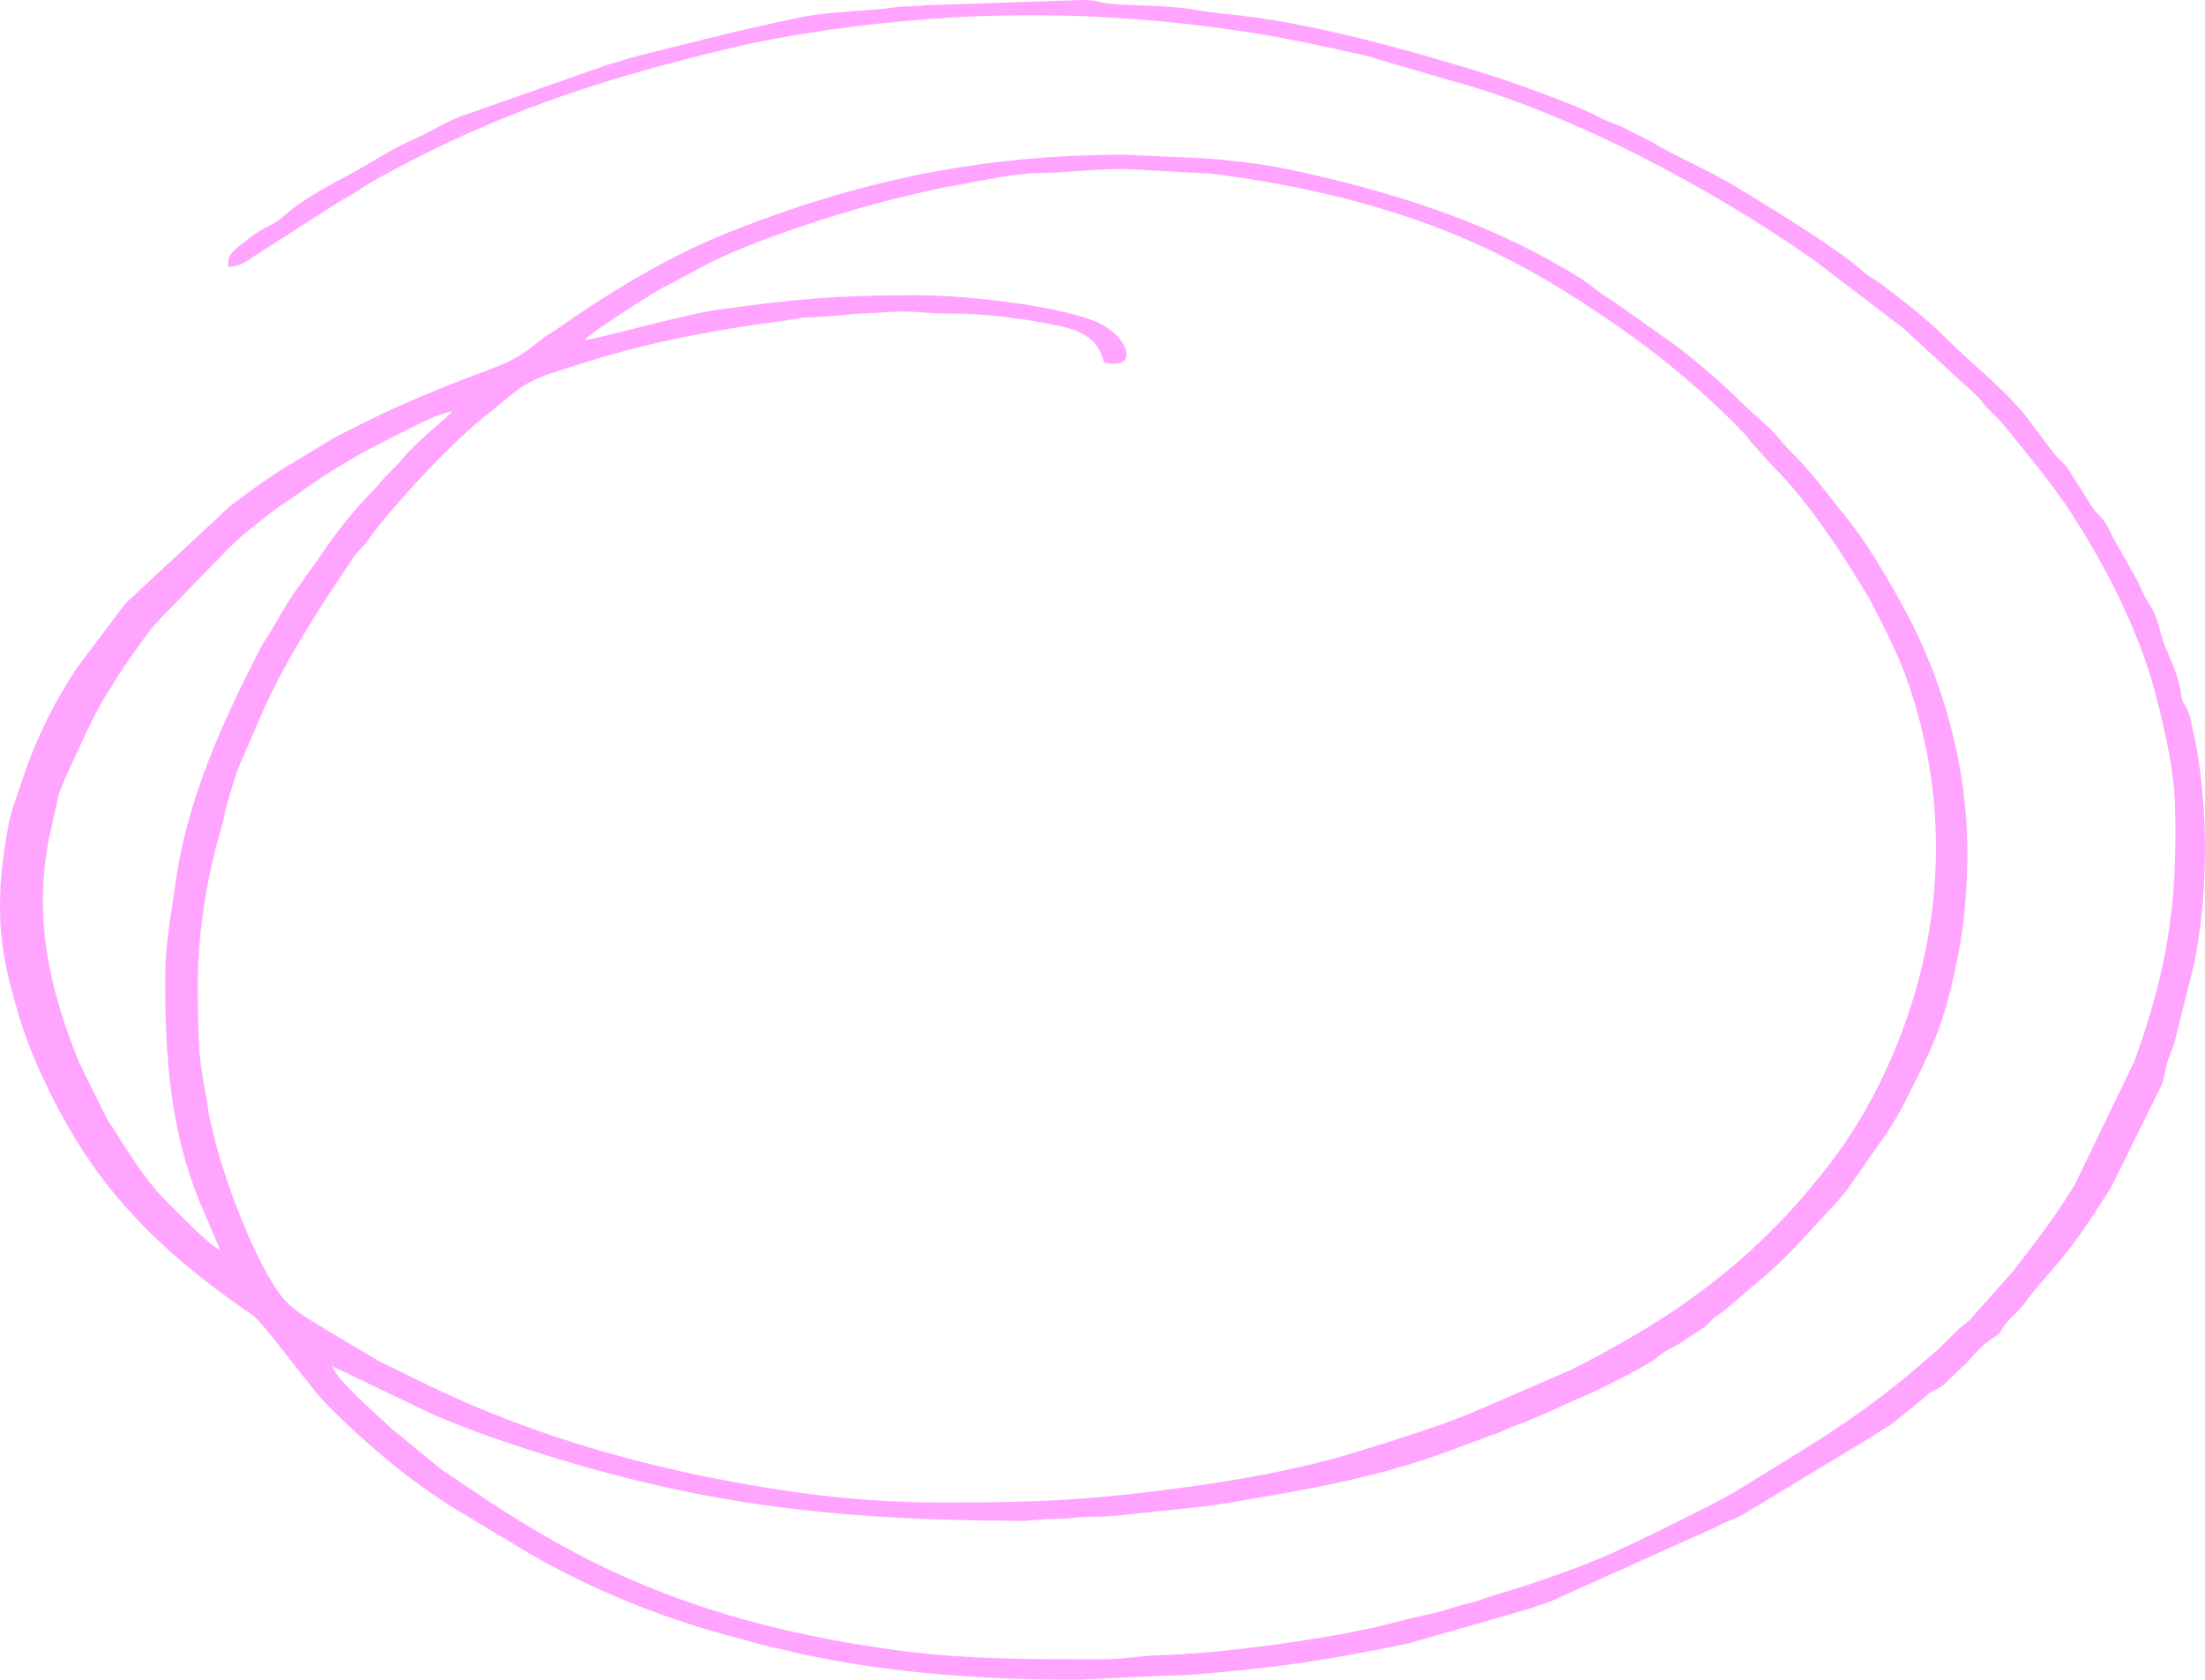 <?xml version="1.0" encoding="UTF-8"?> <svg xmlns="http://www.w3.org/2000/svg" xmlns:xlink="http://www.w3.org/1999/xlink" xmlns:xodm="http://www.corel.com/coreldraw/odm/2003" xml:space="preserve" width="28.747mm" height="21.901mm" version="1.1" style="shape-rendering:geometricPrecision; text-rendering:geometricPrecision; image-rendering:optimizeQuality; fill-rule:evenodd; clip-rule:evenodd" viewBox="0 0 2874.68 2190.06"> <defs> <style type="text/css"> .fil0 {fill:#FFA5FF} </style> </defs> <g id="Слой_x0020_1">  <path class="fil0" d="M215.38 1276.87c0,102.02 6.44,194.77 43.99,287.85l27.69 65.22c-7.93,-2.11 -38.29,-31.64 -45.79,-39.15 -7.72,-7.73 -13.48,-13.54 -21.25,-21.23 -21.99,-21.73 -39.02,-46.02 -55.58,-71.84 -6.12,-9.53 -10.27,-15.69 -16.54,-25.93 -2.91,-4.74 -5.59,-8.14 -8.41,-12.84l-36.01 -72.82c-38.95,-96 -59.59,-186.55 -40.13,-290.49l12.98 -58.7c4.4,-15.59 37.83,-85.86 45.25,-100.75 9.14,-18.33 16.09,-28.68 26.32,-45.37 9.9,-16.17 17.89,-27.81 28.79,-42.88 9.93,-13.73 19.89,-28.87 31.35,-40.32l88.98 -91.54c19.76,-19.88 36.61,-32.59 59.03,-49.81l64.26 -44.58c55.14,-34.49 60.54,-36.06 116.3,-64.23 16.93,-8.55 32.25,-16.39 53.08,-21.24 -6.41,8.75 -46.35,37.8 -70.09,67.95l-17.19 17.32c-20.96,24.96 -24.83,25.43 -49.94,56.25 -23.38,28.71 -37.98,52.4 -58.09,79.95 -21.15,29 -24.12,36.65 -40.1,63.44 -5.38,9.01 -9.6,14.14 -14.17,22.99 -49.22,95.32 -96.07,197.62 -111.03,305.75 -5.79,41.84 -13.7,79.26 -13.7,127zm546.87 -833.57c5.62,-8.39 91.83,-63.64 103.54,-69.01l38.27 -20.13c56.94,-33.99 182.68,-74.87 252.64,-92.47 32.54,-8.18 60.87,-15.11 95.54,-21.27 30.14,-5.36 70.25,-14.39 101.99,-14.82 36.28,-0.49 72.41,-5.29 111.51,-5.29l113.42 6.04c132.35,16.87 261.16,48.52 378.58,107.23 54.97,27.49 102.2,57.83 152.02,92.21 58.72,40.53 114.25,87.52 163.72,138.91 6.3,6.55 7.22,9.57 13.18,16.02l29.22 31.83c40.48,40.7 85.07,107.66 115.32,158.11 4.59,7.66 6.35,10.33 10.57,18.64 18.24,35.99 33.96,65.46 47.68,106.3 59.07,175.8 40.09,357.55 -39.71,518.44 -20.65,41.62 -46.4,82.18 -75.71,118.08 -4.94,6.05 -9.13,10.99 -14.49,17.36 -5.24,6.23 -9.33,11.61 -14.47,17.39 -86.69,97.48 -180.36,160.44 -296.18,218.82l-112.91 49.03c-7.25,2.74 -13.58,6.01 -22.36,9.5 -47.48,18.87 -95.97,33.7 -144.92,48.87 -65.57,20.3 -143.94,35.16 -212.84,44.66 -129.02,17.79 -196.08,21.37 -326.39,21.37 -66.93,0 -131.83,-4.98 -190.99,-13.42 -139.25,-19.86 -275.76,-53.03 -405.96,-106.39 -48.11,-19.71 -92.69,-42.06 -139.29,-65.12l-64.96 -38.57c-19.05,-12.21 -43.59,-24.58 -58.55,-42.33 -37.16,-44.06 -80.44,-164.22 -91.74,-216.2 -1.72,-7.88 -3.1,-11.65 -4.81,-19.09 -1.39,-6.08 -2.06,-14.72 -3.54,-23 -3.04,-17.01 -4.93,-26.75 -7.64,-45.45 -3.78,-26 -4.13,-79.04 -4.13,-107.37 0,-65 12.11,-141.33 30.18,-200.78 2.94,-9.67 4.29,-19.43 6.64,-27.86 7.23,-25.95 13.88,-49.37 25.11,-73.12l20.01 -46.36c23.03,-53.81 52.22,-101.4 83.16,-150.44l39.28 -58.95c5.4,-7.64 10.58,-10.88 15.99,-18.52 31.67,-44.73 112.43,-131.93 161.9,-169.93 33.86,-26.01 38,-36.13 81.96,-50.78 15.71,-5.24 33.78,-10.81 50.44,-15.93 75.69,-23.25 160.05,-40.04 246.52,-50.8 8.4,-1.04 19.45,-4 29.97,-4.54 18.45,-0.95 45.49,-2.43 61.71,-4.65l62.96 -3.42c24.97,0.13 40.57,2.86 63.73,2.71 41.59,-0.27 84.27,5.08 121.01,11.72 37.84,6.83 71.5,12.23 80.76,51.98 49.56,11.86 31.29,-37.68 -14.33,-54.7 -55.99,-20.88 -168.05,-32.91 -229.9,-32.91 -106.82,0 -159.85,5.19 -259.72,19.03 -43.61,6.04 -153.83,37.78 -172.99,39.37zm-464.57 -103.53l0 7.97c15.35,0 22.96,-6.5 35.54,-14.9l103.55 -66.36c9.86,-6.63 16.83,-9.42 26.6,-15.86 10.37,-6.85 15.1,-9.99 26.26,-16.22 131.74,-73.46 255.34,-118.9 403.26,-156.88 47.14,-12.1 89.31,-22.6 141.27,-31.28 205.22,-34.31 400.69,-35.3 605.3,-2.3 48.54,7.83 85.03,16.3 130.44,26.17 23.23,5.05 41.32,12.25 62.12,17.53l61.62 18.02c154.03,41.72 339.13,140.33 472.05,234.09l111.48 84.97c4.58,3.56 5.48,4.6 10.03,8.56l92.55 85.31c4.32,4.37 3.94,5.31 8.28,10.3 3.59,4.11 6.61,6.71 10.59,10.65 8.41,8.33 11.54,11.85 18.87,20.94 29.52,36.58 59.37,71.82 84.82,111.63 26.13,40.88 49.64,82.5 69.57,126.88 16.88,37.57 29.6,70.83 40.84,115.78 11.15,44.58 21.66,90.45 22.91,136.37 3.51,128.94 -10.65,214.86 -52.83,332.26l-77.83 161.09c-24.26,40.3 -51.99,76.26 -80.64,113.16l-56.22 63.24c-8.07,7.06 -11.9,9.09 -19.94,17.22 -7.25,7.33 -12.57,12.64 -19.86,19.96l-42.8 36.84c-79.96,65.12 -137.14,96.5 -222.27,149.38 -25.85,16.06 -145.07,74.12 -172.1,85.41 -46.56,19.45 -97.44,36.94 -145.49,50.95 -12.48,3.64 -16.43,6.28 -30.19,9.63 -25.51,6.21 -27.9,9.36 -62.81,16.84 -23.29,4.99 -38.46,9.88 -61.91,15.07 -76.37,16.94 -202.4,34.03 -279.9,36.01 -24.74,0.63 -45.8,5.33 -74.3,5.33 -91.66,0 -179.91,0.22 -269.27,-12.12 -119.84,-16.55 -231.92,-43.11 -342.09,-90.63 -81,-34.93 -154.78,-79.77 -226.44,-129.29 -8.17,-5.65 -15.07,-9.57 -22.34,-14.82l-65.68 -53.78c-15.3,-14.57 -73.05,-64.4 -77.65,-81.63l134.62 64.48c24.73,9.84 44.95,18.45 70.81,27.41 244.22,84.69 424.41,108.52 689.21,109.88 20.21,0.11 28.92,-2.87 47.71,-2.72 20.28,0.16 30.16,-2.74 47.79,-2.66 30.06,0.13 62.82,-4.99 90.56,-7.66 30.58,-2.95 61.53,-6.02 90.01,-10.87 97.91,-16.66 192.3,-32.43 283.67,-66.75l71.71 -26.51c5.64,-2.32 11,-5.25 16.61,-7.28 36.88,-13.32 53.96,-23.19 89.19,-38.23 19.77,-8.45 83.17,-39.46 96.95,-51.72 9.74,-8.68 20.79,-11.93 31.26,-19.18l30.36 -20.07c8.03,-6.66 5.18,-6.23 12.09,-11.81 5.94,-4.79 8.85,-5.29 15.24,-11.3l40.09 -34.24c39.12,-31.49 65.56,-64.42 99.28,-99.82 16.98,-17.83 29.33,-37.38 43.35,-57.53 17.63,-25.33 35.83,-49.36 49.79,-77.63 25.2,-51.01 42.99,-81.69 58.08,-141.02 15.88,-62.44 23.32,-116.51 23.32,-183.75 0,-75.85 -13.09,-144.6 -36.16,-213.38 -15.48,-46.16 -35.36,-87.62 -59.3,-129.18 -18.46,-32.03 -38.4,-65.71 -61.96,-94.66 -23.32,-28.66 -45.3,-59.36 -71.55,-85.08 -11.11,-10.88 -17.82,-20.53 -29.19,-31.86l-33.24 -30.48c-32.34,-32 -49.67,-45.82 -83.3,-73.32l-91.68 -64.95c-13.43,-7.18 -24.55,-18.13 -37.48,-26.23 -113.08,-70.73 -233.43,-109.41 -365.33,-139.06 -55.37,-12.44 -112.39,-18.06 -168.87,-19.61l-60.97 -2.74c-187.18,0 -346.04,34.07 -513.11,100.12 -68.63,27.13 -133.36,64.5 -194.63,105.35 -16.28,10.86 -27.56,19.51 -44.43,29.9 -8.07,4.97 -13.22,10.26 -21.07,16.1 -27.44,20.41 -42.7,23.89 -75.15,36.34 -72.88,27.98 -113.42,45.92 -181.6,81.22l-71.18 42.97c-15.88,10.59 -28.53,19.14 -43.76,30.57 -7.87,5.91 -13.37,10.03 -21.23,15.93l-136.18 126.63 -63.76 84.91c-31.24,46.79 -55.92,98.88 -73.02,152.62 -6.88,21.61 -11.85,29.61 -16.77,57.57 -12.15,69.06 -15.04,129.03 2.7,198.65 10.67,41.87 21.21,75.14 37.34,111.32 22.51,50.49 48.49,98 81.3,141.69 54.91,73.11 120.72,128.15 196.8,180.17 17.5,11.97 73.81,93.63 101.75,121.24 50.36,49.78 105.49,96.79 166.13,133.85l94.58 56.73c82.24,47.71 173.74,84.41 265.61,108.7 20.15,5.33 37.97,11.12 59.06,15.27 12.3,2.42 18.28,4.53 30.1,7.07 118.73,25.5 237.41,33.43 359.46,33.43l114.12 -5.34c32.84,0.33 78.1,-5.02 111.11,-8.35 66.81,-6.72 139.29,-19.5 205.49,-33.43l154.8 -44.3c12.46,-3.54 17.86,-6.56 29.81,-10.01l219.74 -98.82c11.61,-7 17.17,-6.87 27.58,-12.24 7.95,-4.09 15.88,-10.14 24.89,-14.93l148.94 -89.98c8.4,-5.86 15.61,-9.7 24.35,-15.47l44.12 -35.52c11.59,-11.85 13.84,-7.51 24,-15.82l29.88 -28.53c9.31,-10.17 19.39,-22.53 30.95,-30.11 13.56,-8.89 10.51,-6.87 19.6,-20.21 6.1,-8.96 16.01,-14.32 27.67,-30.74 20.57,-28.94 43.57,-46.71 79.67,-100.85 10.78,-16.17 20.92,-30.95 31.36,-48.28l65.72 -133.37c3.95,-10.38 4.06,-20.52 8.03,-31.79 4.33,-12.3 6.65,-15.59 10.12,-29.71l23.92 -95.54c20.13,-99.91 19.24,-224.37 -5.75,-322.99 -4.28,-16.9 -8.81,-11.42 -11.27,-28.55 -3.54,-24.63 -11.81,-40.11 -20.58,-61.71 -9.36,-23.03 -6.91,-33.55 -22.07,-57.58 -9.32,-14.77 -9.91,-22.53 -19.93,-38.47l-21.9 -39.16c-5.78,-8.93 -8.65,-17.75 -13.8,-26.01 -5.15,-8.27 -11.39,-11.94 -18.04,-21.78l-23.62 -37.44c-3.7,-5.22 -4.91,-8.36 -8.31,-12.93 -5.73,-7.73 -12.8,-12.46 -19.06,-20.76l-34.04 -45.6c-32.95,-40.59 -70.71,-68.35 -101.97,-99.79 -27.2,-27.37 -57.26,-50.68 -88.02,-73.91 -9.84,-7.44 -14.01,-7.72 -23.51,-16.31 -33.48,-30.24 -129.8,-88.72 -169.01,-112.39 -33.25,-20.07 -73.77,-36.43 -105.86,-56.08l-38.77 -19.63c-5.62,-2.55 -10.83,-4.23 -15.25,-5.99 -10.82,-4.29 -16.66,-7.98 -27,-12.81 -35.48,-16.55 -107.37,-42.12 -147.44,-54.32 -99.17,-30.2 -223.49,-64.75 -326.63,-74.22 -11.24,-1.03 -26.25,-3.09 -37.41,-5.07 -35.99,-6.37 -73,-5.25 -111.39,-8.07 -13.93,-1.02 -20.37,-5.2 -37.28,-5.2l-205.53 6.85c-13.34,2.01 -26.36,0.67 -39.83,2.64 -40.66,5.95 -82.79,4.83 -122.51,12.88 -72.86,14.78 -143.11,33.01 -214.59,50.87 -14.22,3.55 -20.88,6.99 -35,10.13l-194.5 68.32c-19.95,7.52 -41.37,21.3 -60.62,29.64 -30.9,13.38 -55.64,30.92 -85.75,46.97 -24.26,12.93 -61.43,32.72 -81.62,51.12 -10.37,9.45 -14.88,11.58 -27.25,17.89 -9.79,4.99 -18.39,11.29 -26.92,18.2 -5.94,4.81 -20.84,15.48 -20.84,24.29z"></path> </g> </svg> 